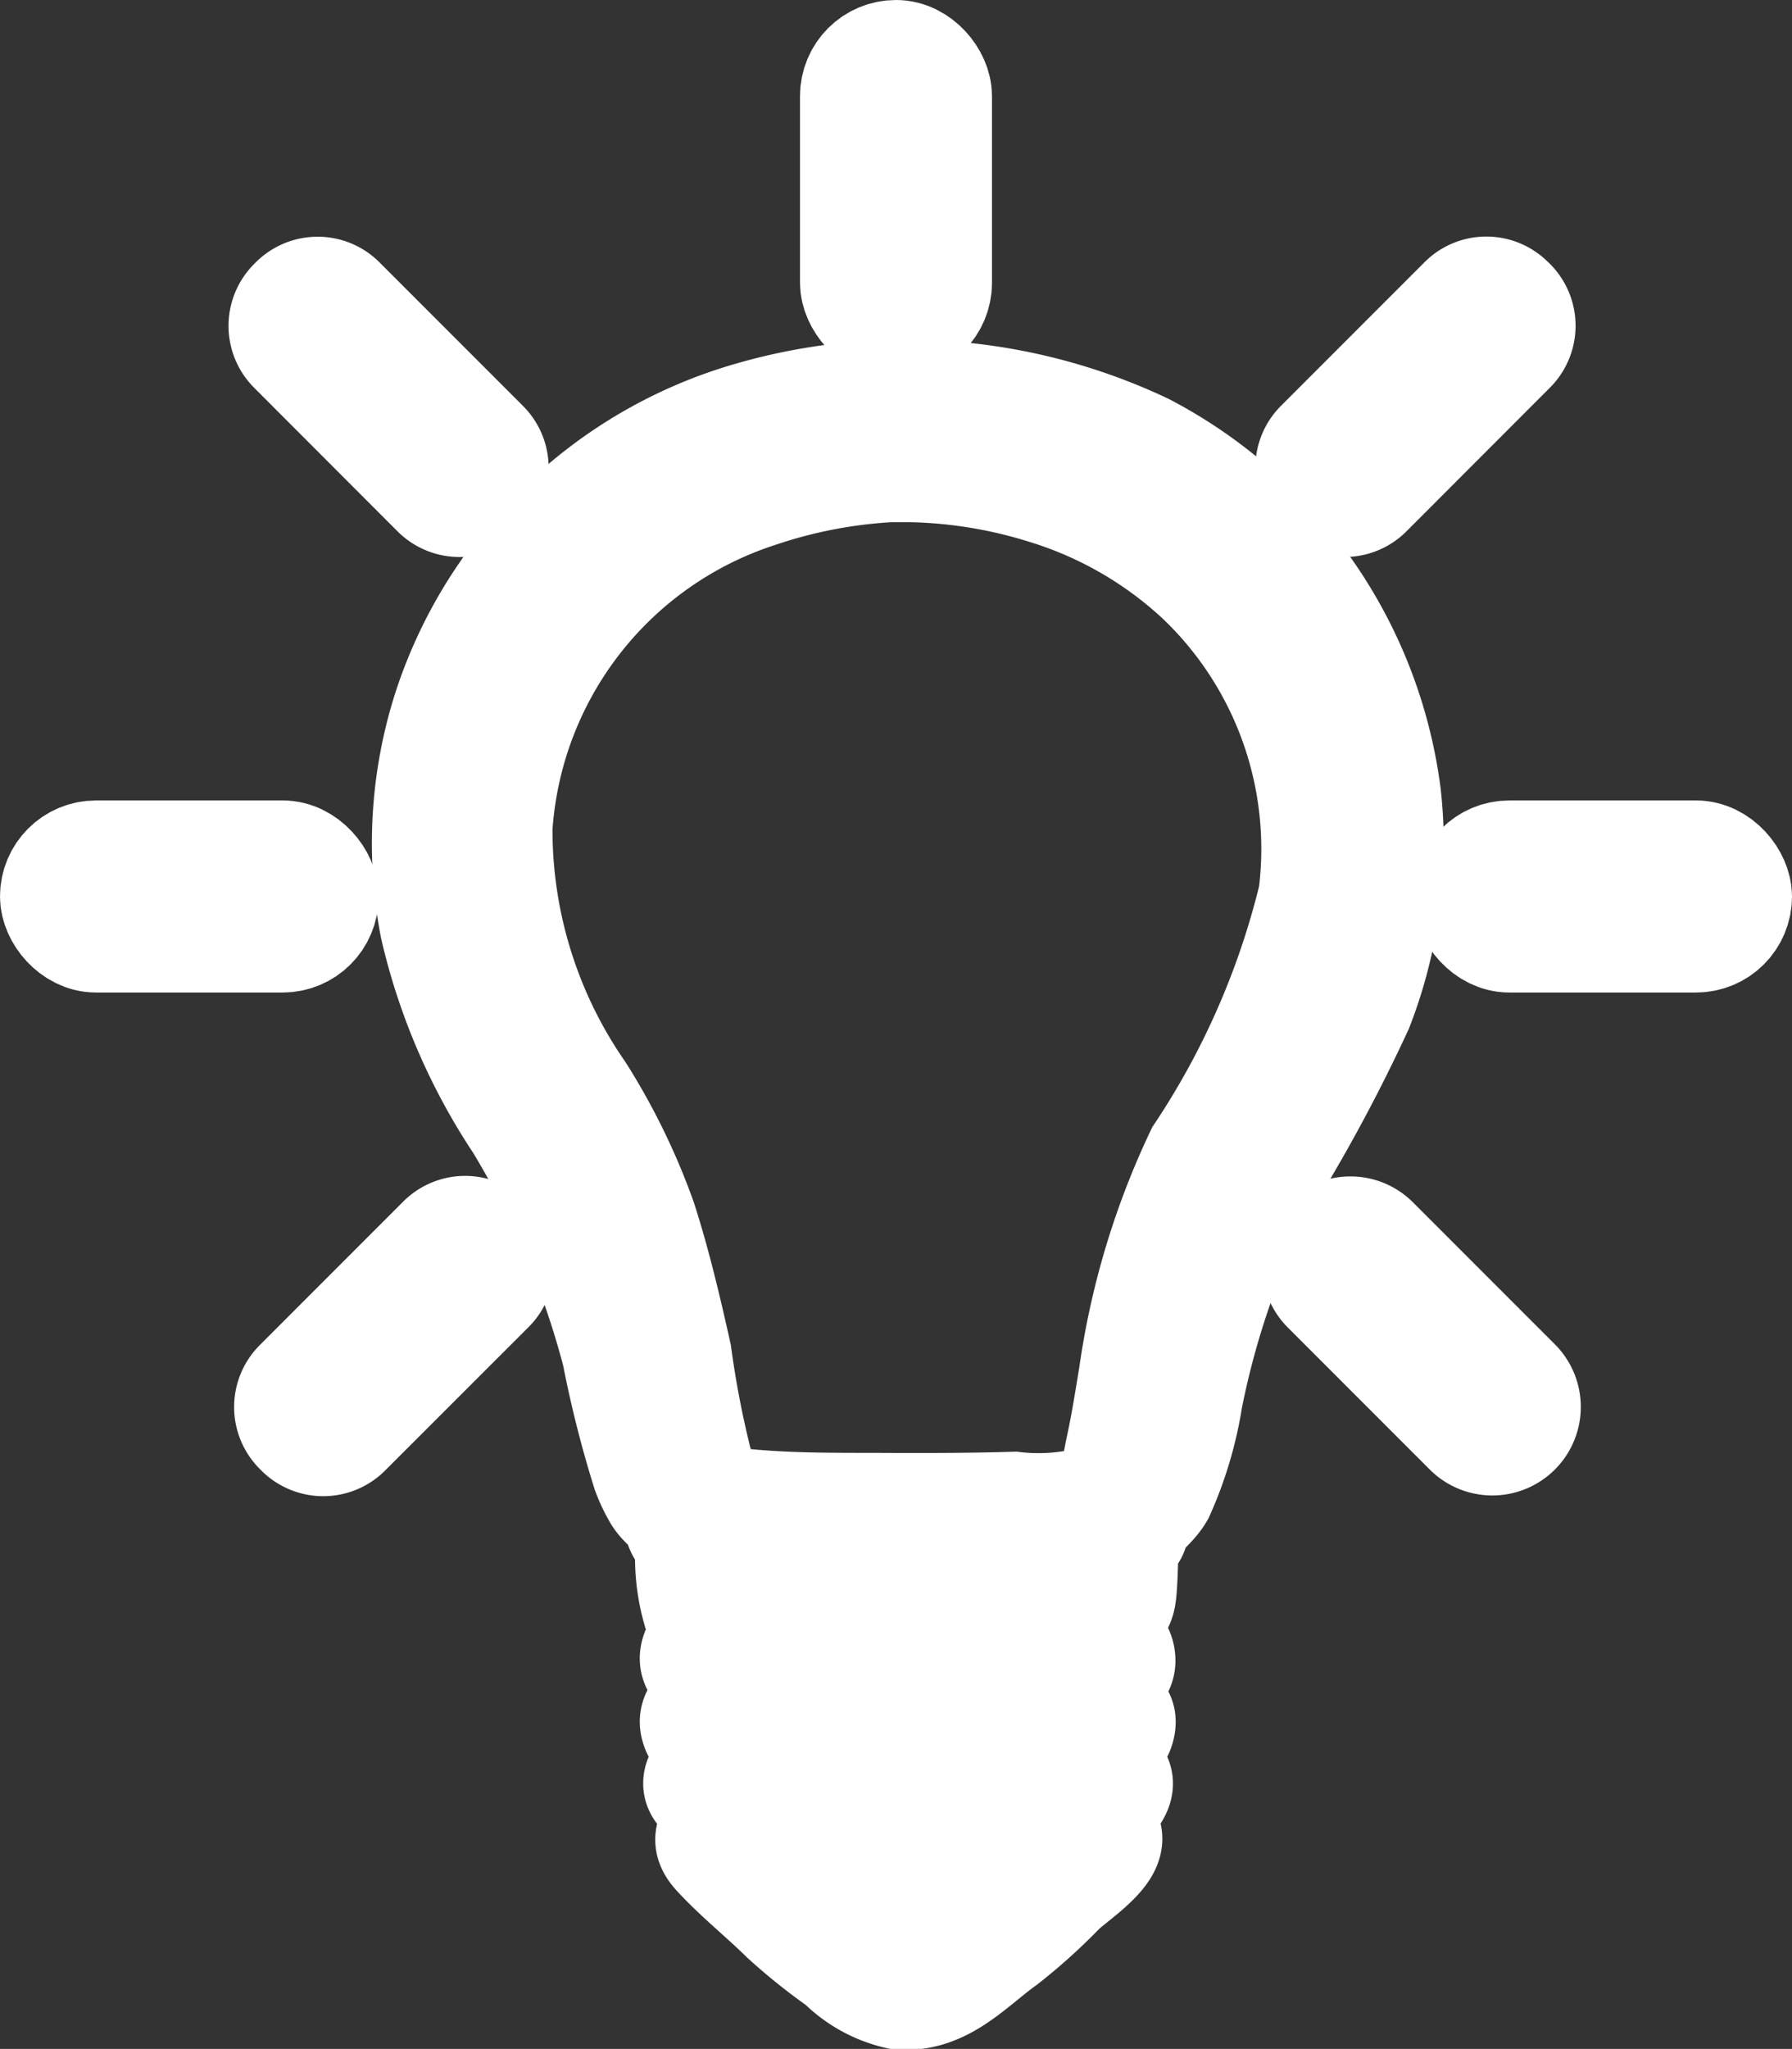 <svg xmlns="http://www.w3.org/2000/svg" width="16" height="18.284" viewBox="0 0 16 18.284">
  <rect x="0" y="0" width="16" height="18.284" fill="#333333" stroke="none"/>
  <g id="グループ_2972" data-name="グループ 2972" transform="translate(-2911.659 -884.366)">
    <path id="パス_5260" data-name="パス 5260" d="M2934.656,901.174a4.069,4.069,0,0,0-2.156-3.094,4.969,4.969,0,0,0-3.5-.282,4,4,0,0,0-2.7,2.594,3.912,3.912,0,0,0-.119,1.951,5.323,5.323,0,0,0,.757,1.753,7.788,7.788,0,0,1,.867,2.051,9.716,9.716,0,0,0,.267,1.056,1.237,1.237,0,0,0,.1.211c.042.069.115.115.155.18.055.093.023.151.143.187a1.667,1.667,0,0,0,.049.636c.035.067.114.074.128.166.021.133-.074.117-.122.207-.092.173.111.2.135.339.033.188-.231.191-.139.383.078.163.216.172.071.353-.167.206.062.183.1.383.031.182-.142.2.013.365.185.2.405.375.6.567a5.083,5.083,0,0,0,.5.4,1.033,1.033,0,0,0,.51.282c.386.038.644-.272.934-.479a4.961,4.961,0,0,0,.5-.45c.1-.1.415-.3.418-.45,0-.073-.073-.127-.071-.2,0-.093.073-.12.122-.188.146-.205-.122-.184-.1-.375.012-.105.131-.128.159-.226.037-.126-.044-.122-.107-.2a.193.193,0,0,1-.041-.2c.038-.093.152-.085.155-.2,0-.186-.241-.176-.1-.4.07-.112.1-.085.112-.241s.012-.306.017-.459c.119-.036.068-.073.121-.159s.143-.143.2-.242a3.319,3.319,0,0,0,.251-.843,7.431,7.431,0,0,1,.614-1.822,14.615,14.615,0,0,0,.909-1.671A3.991,3.991,0,0,0,2934.656,901.174Zm-.633.9a7.224,7.224,0,0,1-1.01,2.305,6.819,6.819,0,0,0-.593,1.97c-.036.218-.07.435-.117.651-.03.134-.054.378-.18.456a1.908,1.908,0,0,1-.78.072c-.425.013-.85.012-1.274.01-.372,0-.746,0-1.116-.035-.194-.017-.329-.007-.4-.2a8.8,8.8,0,0,1-.231-1.138c-.089-.4-.185-.808-.311-1.2a5.726,5.726,0,0,0-.555-1.139,4.122,4.122,0,0,1-.734-2.367,3.383,3.383,0,0,1,2.338-3,4.444,4.444,0,0,1,1.174-.226h.194a4.322,4.322,0,0,1,1.207.2,3.568,3.568,0,0,1,1.382.8A3.338,3.338,0,0,1,2934.023,902.076Z" transform="translate(-10.63 -9.707)" fill="#fff" stroke="#fff" stroke-width="1" fill-rule="evenodd"/>
    <rect id="長方形_2461" data-name="長方形 2461" width="2.381" height="0.714" rx="0.357" transform="translate(2912.159 892.009)" fill="#fff" stroke="#fff" stroke-width="1"/>
    <rect id="長方形_2462" data-name="長方形 2462" width="2.381" height="0.714" rx="0.357" transform="translate(2924.778 892.009)" fill="#fff" stroke="#fff" stroke-width="1"/>
    <rect id="長方形_2463" data-name="長方形 2463" width="0.714" height="2.381" rx="0.357" transform="translate(2919.302 884.866)" fill="#fff" stroke="#fff" stroke-width="1"/>
    <path id="パス_5261" data-name="パス 5261" d="M2922.092,895.522a.281.281,0,0,0,.4,0l.013-.012a.281.281,0,0,0,0-.4l-1.279-1.279a.281.281,0,0,0-.4,0l-.012.012a.281.281,0,0,0,0,.4Z" transform="translate(-6.531 -6.769)" fill="#fff" stroke="#fff" stroke-width="1" fill-rule="evenodd"/>
    <path id="パス_5262" data-name="パス 5262" d="M2959.338,895.522a.281.281,0,0,0,.4,0l1.279-1.28a.281.281,0,0,0,0-.4l-.013-.012a.28.28,0,0,0-.4,0l-1.279,1.279a.281.281,0,0,0,0,.4Z" transform="translate(-35.874 -6.769)" fill="#fff" stroke="#fff" stroke-width="1" fill-rule="evenodd"/>
    <path id="長方形_2464" data-name="長方形 2464" d="M.29,0h0A.29.29,0,0,1,.58.29V2.082a.29.29,0,0,1-.29.29h0A.29.29,0,0,1,0,2.082V.29A.29.29,0,0,1,.29,0Z" transform="translate(2923.306 895.654) rotate(-45)" fill="#fff" stroke="#fff" stroke-width="1"/>
    <path id="パス_5263" data-name="パス 5263" d="M2922.712,929.025a.281.281,0,0,0-.4,0l-1.279,1.279a.281.281,0,0,0,0,.4l.012.012a.281.281,0,0,0,.4,0l1.28-1.279a.282.282,0,0,0,0-.4Z" transform="translate(-6.7 -33.582)" fill="#fff" stroke="#fff" stroke-width="1" fill-rule="evenodd"/>
  </g>
</svg>
